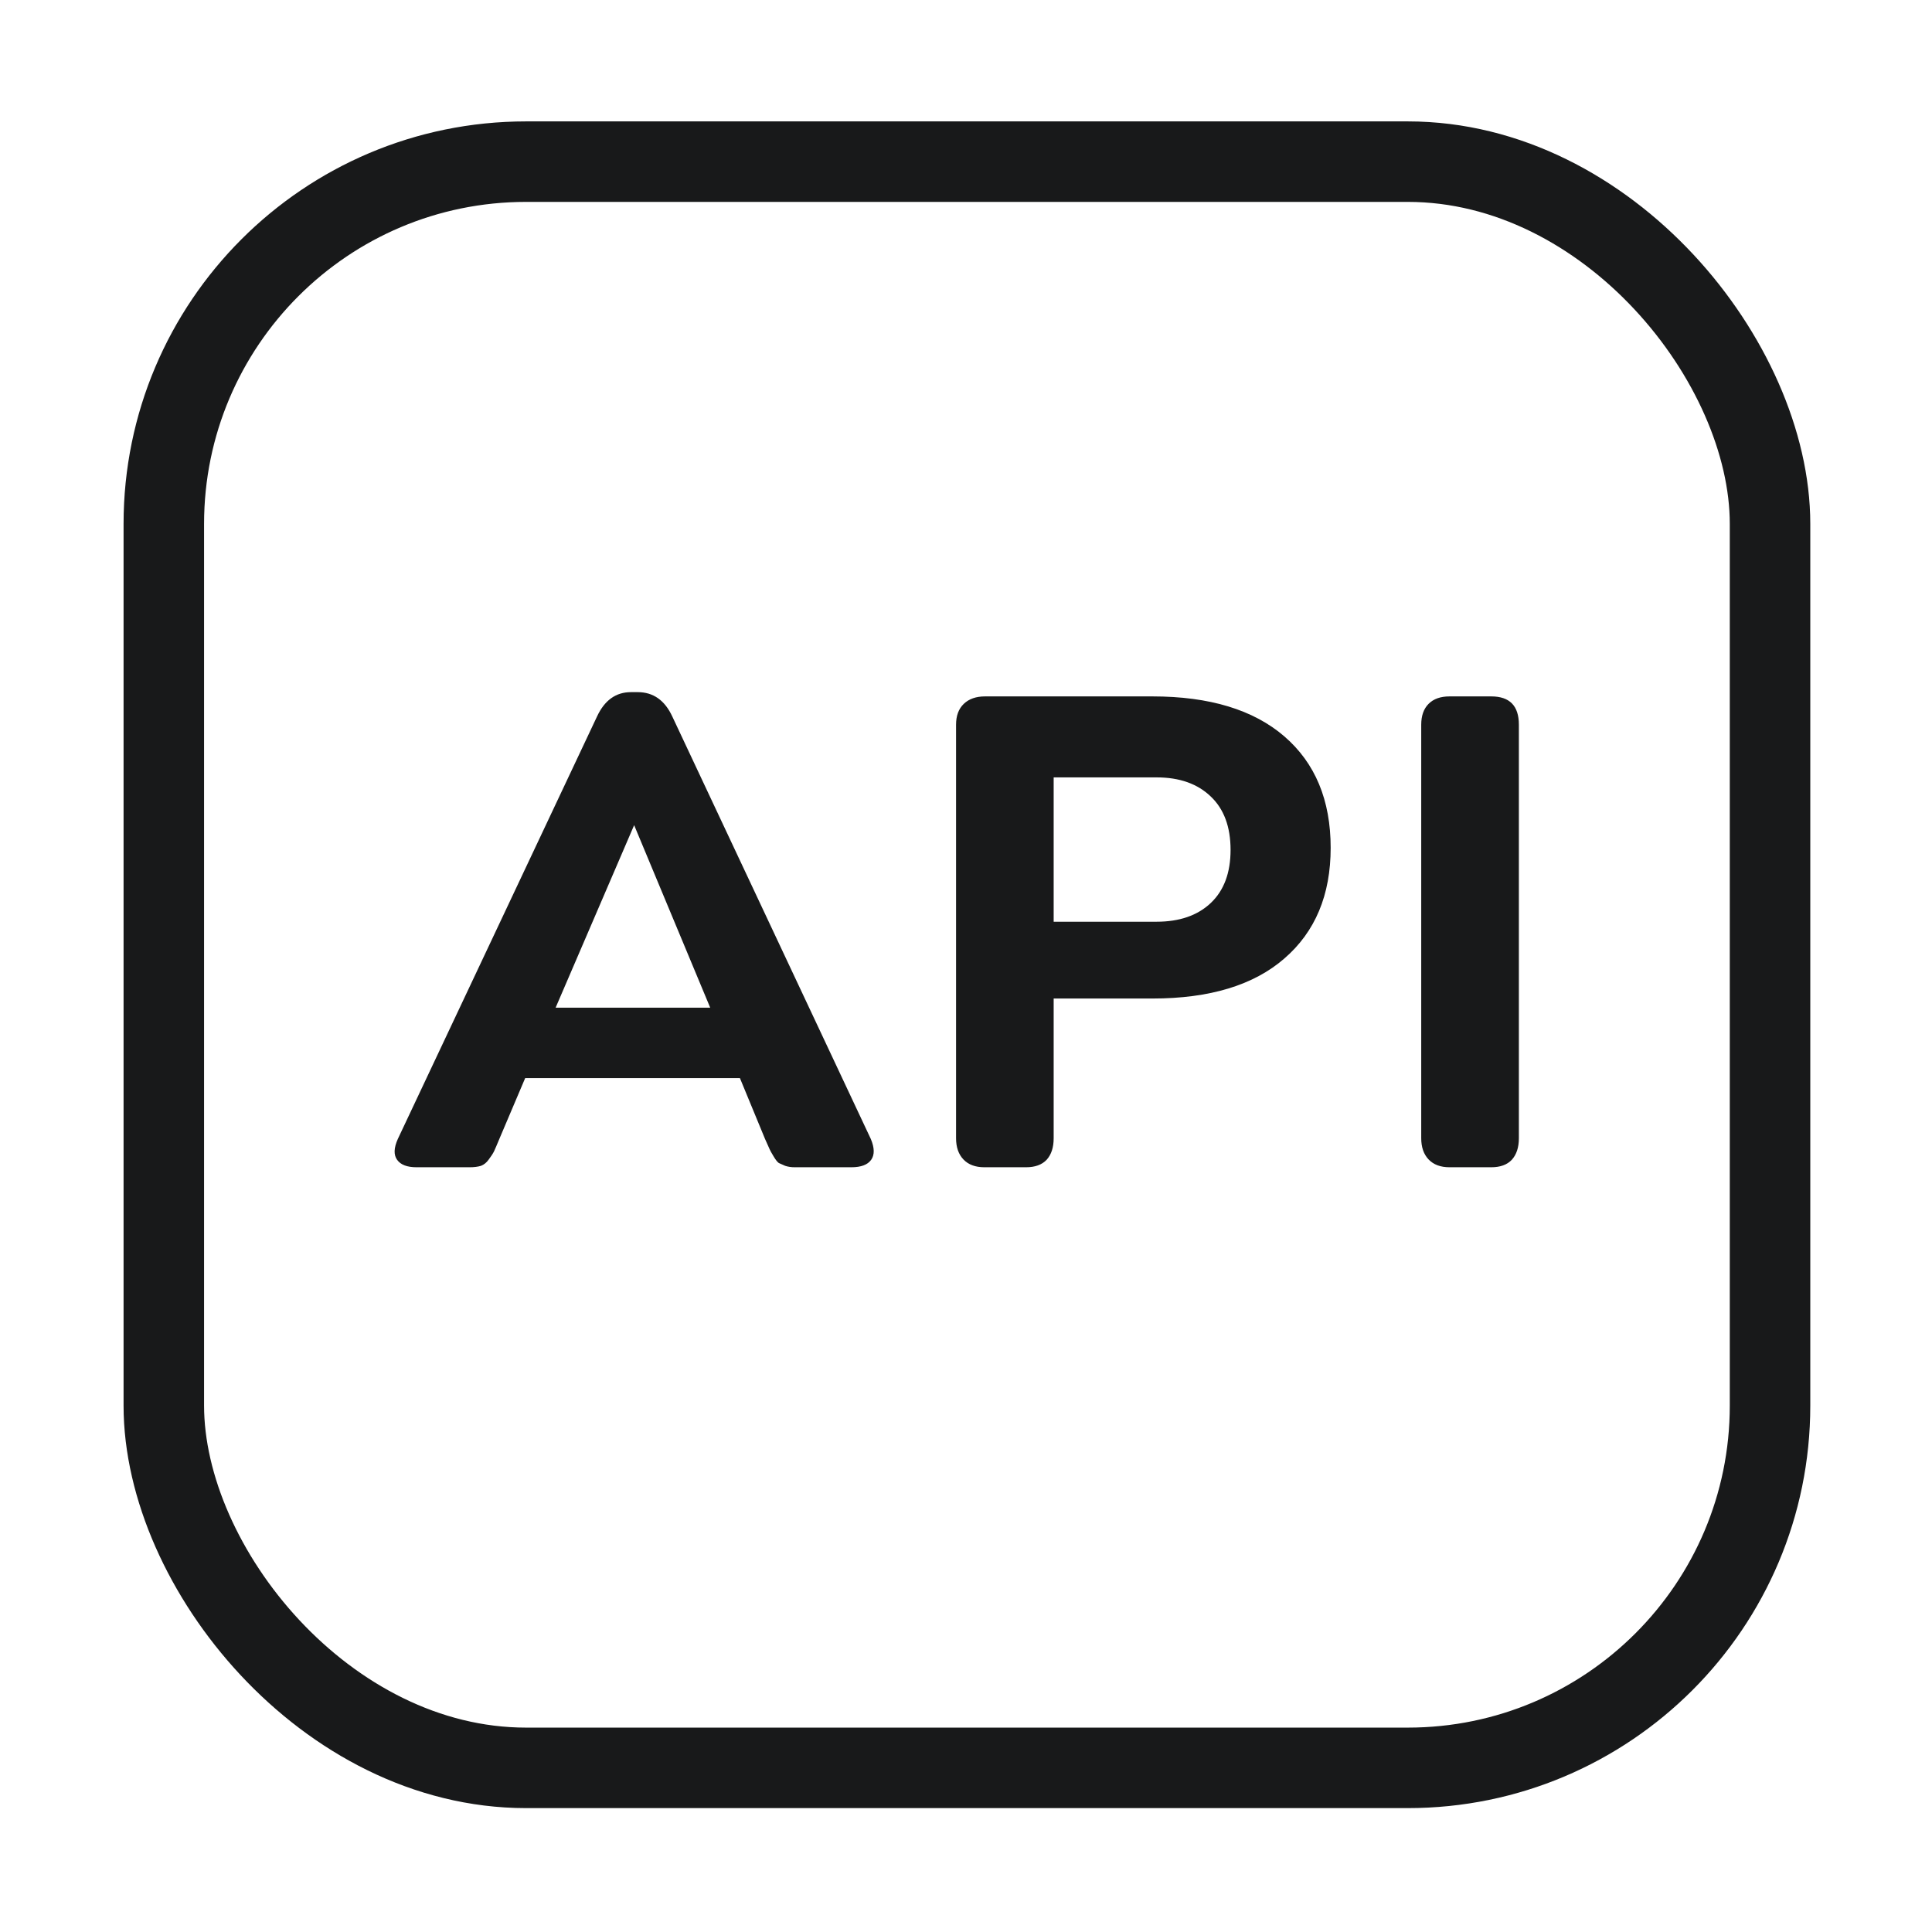<svg width="48" height="48" viewBox="0 0 48 48" fill="none" xmlns="http://www.w3.org/2000/svg">
<rect x="4.07" y="4.016" width="39.906" height="39.906" rx="9" stroke="#18191A" stroke-width="2"/>
<path d="M21.635 28.297C21.729 28.52 21.731 28.692 21.644 28.815C21.556 28.939 21.392 29 21.151 29H19.745C19.657 29 19.578 28.988 19.508 28.965C19.443 28.936 19.391 28.912 19.35 28.895C19.314 28.871 19.27 28.815 19.218 28.727C19.165 28.64 19.133 28.581 19.121 28.552C19.109 28.523 19.071 28.438 19.007 28.297L18.383 26.785H13.048L12.406 28.297C12.348 28.438 12.304 28.54 12.274 28.605C12.245 28.663 12.201 28.73 12.143 28.807C12.09 28.883 12.025 28.936 11.949 28.965C11.873 28.988 11.779 29 11.668 29H10.35C10.115 29 9.954 28.939 9.866 28.815C9.778 28.692 9.784 28.52 9.884 28.297L14.832 17.803C15.02 17.398 15.301 17.196 15.676 17.196H15.843C16.23 17.196 16.517 17.398 16.704 17.803L21.635 28.297ZM13.804 25.036H17.645L15.755 20.501L13.804 25.036ZM24.456 29C24.233 29 24.06 28.936 23.937 28.807C23.814 28.678 23.753 28.502 23.753 28.279V18.005C23.753 17.782 23.817 17.609 23.946 17.486C24.075 17.363 24.251 17.302 24.473 17.302H28.631C30.049 17.302 31.141 17.633 31.909 18.295C32.676 18.957 33.06 19.88 33.06 21.064C33.06 22.235 32.676 23.152 31.909 23.814C31.147 24.477 30.054 24.808 28.631 24.808H26.178V28.279C26.178 28.508 26.12 28.686 26.003 28.815C25.885 28.939 25.715 29 25.493 29H24.456ZM26.178 22.9H28.736C29.304 22.9 29.753 22.745 30.081 22.435C30.409 22.124 30.573 21.685 30.573 21.116C30.573 20.542 30.409 20.1 30.081 19.789C29.753 19.473 29.304 19.314 28.736 19.314H26.178V22.9ZM36.013 29C35.79 29 35.617 28.936 35.494 28.807C35.371 28.678 35.31 28.502 35.31 28.279V18.005C35.31 17.782 35.371 17.609 35.494 17.486C35.617 17.363 35.79 17.302 36.013 17.302H37.05C37.507 17.302 37.736 17.536 37.736 18.005V28.279C37.736 28.508 37.677 28.686 37.56 28.815C37.443 28.939 37.273 29 37.05 29H36.013Z" fill="#18191A"/>
</svg>
